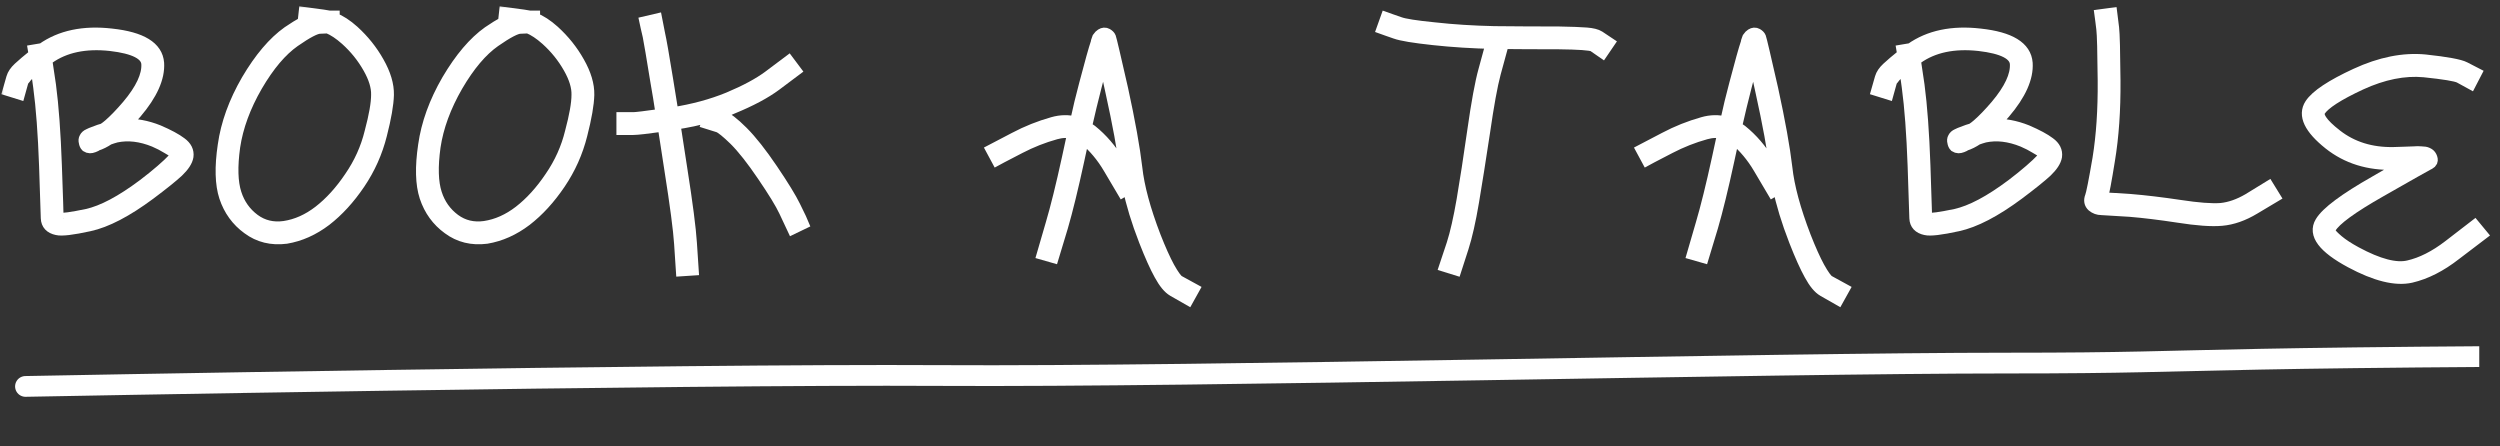 <?xml version="1.0" encoding="UTF-8"?> <svg xmlns="http://www.w3.org/2000/svg" width="241" height="43" viewBox="0 0 241 43" fill="none"><rect x="0" y="0" width="241" height="43" fill="#333333" stroke="none"/> <mask id="path-1-outside-1_94_229" maskUnits="userSpaceOnUse" x="-0.131" y="0.288" width="241" height="30" fill="black"> <rect fill="white" x="-0.131" y="0.288" width="241" height="30"></rect> <path d="M3.533 6.45C3.245 6.672 2.989 6.883 2.767 7.082C2.567 7.282 2.423 7.449 2.334 7.582C2.246 7.693 2.19 7.759 2.168 7.782L1.835 8.981L0.869 8.681L1.202 7.515C1.291 7.204 1.502 6.894 1.835 6.583C2.19 6.25 2.701 5.817 3.367 5.284L3.3 4.885L4.099 4.751C5.853 3.508 8.073 3.042 10.759 3.353C13.623 3.664 15.111 4.574 15.222 6.083C15.31 7.482 14.6 9.069 13.09 10.845C12.713 11.289 12.347 11.689 11.992 12.044C13.057 12 14.145 12.2 15.255 12.644C16.232 13.065 16.953 13.454 17.419 13.809C17.908 14.164 18.119 14.586 18.052 15.075C17.986 15.496 17.675 15.974 17.12 16.506C16.565 17.017 15.666 17.739 14.422 18.671C12.18 20.336 10.238 21.346 8.595 21.701C6.974 22.056 5.942 22.179 5.498 22.068C4.876 21.934 4.554 21.59 4.532 21.035C4.532 20.769 4.477 19.082 4.366 15.974C4.255 12.888 4.066 10.357 3.8 8.381L3.533 6.45ZM9.993 12.477C10.193 12.344 10.382 12.2 10.56 12.044C11.092 11.578 11.681 10.967 12.325 10.213C13.657 8.636 14.289 7.282 14.223 6.15C14.156 5.195 12.968 4.585 10.659 4.318C8.217 4.052 6.219 4.474 4.665 5.584C4.599 5.65 4.521 5.706 4.432 5.75L4.799 8.215C5.065 10.235 5.254 12.81 5.365 15.94C5.476 19.048 5.531 20.747 5.531 21.035C5.531 21.058 5.587 21.08 5.698 21.102C6.009 21.169 6.908 21.046 8.395 20.736C9.905 20.403 11.725 19.437 13.856 17.838C14.5 17.35 15.077 16.884 15.588 16.44C16.099 15.996 16.465 15.652 16.687 15.408C16.909 15.163 17.031 14.997 17.053 14.908C17.053 14.864 16.987 14.786 16.853 14.675C16.72 14.564 16.476 14.409 16.121 14.209C15.766 13.987 15.355 13.776 14.889 13.576C13.579 13.043 12.347 12.899 11.192 13.143C10.948 13.21 10.704 13.287 10.46 13.376C10.06 13.643 9.683 13.831 9.327 13.942C9.305 13.964 9.272 13.987 9.228 14.009C9.183 14.031 9.105 14.064 8.994 14.109C8.883 14.153 8.772 14.175 8.661 14.175C8.573 14.175 8.473 14.142 8.362 14.075C8.273 13.987 8.217 13.865 8.195 13.709C8.151 13.554 8.162 13.421 8.229 13.31C8.295 13.176 8.406 13.076 8.562 13.01C8.739 12.921 8.895 12.854 9.028 12.81C9.183 12.743 9.361 12.677 9.561 12.61C9.783 12.544 9.927 12.499 9.993 12.477Z"></path> <path d="M31.613 2.62L30.847 2.653C30.425 2.653 29.592 3.086 28.349 3.952C27.084 4.84 25.874 6.272 24.719 8.248C23.565 10.246 22.843 12.211 22.555 14.142C22.288 16.073 22.333 17.583 22.688 18.671C23.021 19.714 23.62 20.558 24.486 21.202C25.33 21.823 26.307 22.056 27.417 21.901C28.593 21.724 29.714 21.224 30.78 20.403C31.868 19.559 32.867 18.46 33.777 17.106C34.709 15.752 35.364 14.297 35.742 12.743C36.164 11.167 36.374 9.968 36.374 9.147C36.397 8.37 36.13 7.493 35.575 6.516C34.998 5.495 34.266 4.585 33.377 3.786C32.756 3.231 32.168 2.842 31.613 2.62ZM29.282 2.187L29.381 1.288L31.146 1.521C31.324 1.543 31.524 1.577 31.746 1.621H32.145V1.788C32.767 2.032 33.4 2.442 34.044 3.02C35.02 3.908 35.819 4.907 36.441 6.017C37.085 7.149 37.396 8.192 37.374 9.147C37.351 10.057 37.129 11.334 36.708 12.977C36.286 14.664 35.586 16.229 34.61 17.672C33.633 19.115 32.556 20.292 31.38 21.202C30.181 22.112 28.915 22.678 27.583 22.9C26.185 23.078 24.964 22.778 23.92 22.001C22.877 21.246 22.144 20.236 21.722 18.971C21.323 17.75 21.278 16.096 21.589 14.009C21.878 11.944 22.633 9.857 23.854 7.748C25.097 5.639 26.407 4.096 27.783 3.12C28.338 2.742 28.837 2.431 29.282 2.187Z"></path> <path d="M50.929 2.62L50.164 2.653C49.742 2.653 48.909 3.086 47.666 3.952C46.401 4.84 45.191 6.272 44.036 8.248C42.882 10.246 42.16 12.211 41.872 14.142C41.605 16.073 41.65 17.583 42.005 18.671C42.338 19.714 42.937 20.558 43.803 21.202C44.647 21.823 45.624 22.056 46.734 21.901C47.91 21.724 49.031 21.224 50.097 20.403C51.185 19.559 52.184 18.46 53.094 17.106C54.026 15.752 54.681 14.297 55.059 12.743C55.481 11.167 55.691 9.968 55.691 9.147C55.714 8.37 55.447 7.493 54.892 6.516C54.315 5.495 53.582 4.585 52.694 3.786C52.073 3.231 51.484 2.842 50.929 2.62ZM48.599 2.187L48.698 1.288L50.463 1.521C50.641 1.543 50.841 1.577 51.063 1.621H51.462V1.788C52.084 2.032 52.717 2.442 53.36 3.02C54.337 3.908 55.136 4.907 55.758 6.017C56.402 7.149 56.713 8.192 56.691 9.147C56.668 10.057 56.446 11.334 56.025 12.977C55.603 14.664 54.903 16.229 53.926 17.672C52.95 19.115 51.873 20.292 50.696 21.202C49.498 22.112 48.232 22.678 46.9 22.9C45.502 23.078 44.281 22.778 43.237 22.001C42.194 21.246 41.461 20.236 41.039 18.971C40.64 17.75 40.595 16.096 40.906 14.009C41.195 11.944 41.949 9.857 43.17 7.748C44.414 5.639 45.724 4.096 47.1 3.12C47.655 2.742 48.154 2.431 48.599 2.187Z"></path> <path d="M60.023 12.411V11.412H61.056C61.322 11.412 62.243 11.3 63.819 11.078C63.642 9.902 63.464 8.814 63.287 7.815C62.909 5.484 62.665 4.041 62.554 3.486L62.354 2.62C62.354 2.62 62.321 2.465 62.254 2.154L63.253 1.921L63.52 3.286C63.653 3.863 63.908 5.317 64.286 7.648C64.441 8.648 64.619 9.746 64.818 10.945C66.817 10.634 68.626 10.146 70.246 9.48C71.889 8.792 73.188 8.092 74.143 7.382L76.007 5.983L76.607 6.783L74.742 8.181C73.721 8.936 72.344 9.669 70.613 10.379C70.08 10.623 69.514 10.834 68.914 11.012L69.58 11.245C70.024 11.378 70.679 11.878 71.545 12.743C72.389 13.587 73.343 14.797 74.409 16.373C75.475 17.95 76.196 19.126 76.573 19.903L77.14 21.069L77.339 21.535L76.44 21.968L75.674 20.336C75.319 19.581 74.62 18.438 73.576 16.906C72.555 15.396 71.645 14.242 70.846 13.443C70.091 12.71 69.569 12.288 69.281 12.177L68.215 11.844L68.448 11.178C67.36 11.489 66.206 11.733 64.985 11.911C65.185 13.243 65.407 14.686 65.651 16.24C66.184 19.637 66.495 22.034 66.583 23.433L66.75 25.964L65.751 26.03L65.584 23.5C65.496 22.145 65.185 19.781 64.652 16.407C64.408 14.852 64.186 13.409 63.986 12.078C62.388 12.3 61.411 12.411 61.056 12.411H60.023Z"></path> <path d="M96.131 15.341L95.665 14.475L97.83 13.343C99.006 12.721 100.227 12.233 101.493 11.878C102.27 11.656 103.013 11.645 103.724 11.844C104.012 10.512 104.312 9.269 104.623 8.115C105.178 6.006 105.544 4.696 105.722 4.185C105.722 4.141 105.733 4.085 105.755 4.019C105.777 3.93 105.8 3.863 105.822 3.819C105.844 3.775 105.866 3.719 105.888 3.652C105.933 3.586 105.977 3.53 106.022 3.486C106.066 3.442 106.122 3.397 106.188 3.353C106.366 3.242 106.532 3.231 106.688 3.319C106.843 3.408 106.943 3.508 106.987 3.619C107.054 3.797 107.442 5.451 108.153 8.581C108.841 11.733 109.296 14.264 109.518 16.173C109.718 18.016 110.317 20.236 111.316 22.834C111.805 24.077 112.249 25.065 112.648 25.797C113.07 26.552 113.392 26.996 113.614 27.129L115.013 27.895L114.513 28.794L113.115 27.995C112.693 27.751 112.271 27.24 111.849 26.463C111.427 25.709 110.939 24.621 110.384 23.2C109.651 21.313 109.13 19.603 108.819 18.072L108.253 18.405L106.954 16.207C106.288 15.075 105.5 14.131 104.59 13.376C104.523 13.332 104.468 13.299 104.423 13.276C104.246 13.987 104.079 14.719 103.924 15.474C103.346 18.138 102.825 20.269 102.359 21.868L101.493 24.732L100.56 24.465L101.393 21.601C101.859 20.025 102.381 17.916 102.958 15.274C103.136 14.431 103.313 13.609 103.491 12.81C102.958 12.655 102.381 12.666 101.759 12.843C100.56 13.176 99.406 13.632 98.296 14.209L96.564 15.108L96.131 15.341ZM104.656 12.244C104.834 12.355 105.011 12.477 105.189 12.61C106.21 13.432 107.087 14.453 107.82 15.674L108.619 17.039C108.575 16.773 108.541 16.517 108.519 16.273C108.297 14.409 107.842 11.922 107.154 8.814C106.843 7.349 106.588 6.205 106.388 5.384C106.188 6.072 105.922 7.071 105.589 8.381C105.278 9.58 104.967 10.867 104.656 12.244Z"></path> <path d="M143.713 4.585L144.679 4.851L144.079 7.049C143.769 8.204 143.425 10.091 143.047 12.71C142.648 15.352 142.292 17.594 141.982 19.437C141.671 21.279 141.338 22.756 140.982 23.866L140.316 25.93L139.351 25.631L140.05 23.533C140.383 22.489 140.705 21.069 141.016 19.27C141.327 17.45 141.671 15.219 142.048 12.577C142.426 9.913 142.781 7.981 143.114 6.783L143.713 4.585ZM133.323 2.72L133.656 1.788L134.123 1.954C134.123 1.954 134.378 2.043 134.888 2.22C135.355 2.398 136.487 2.576 138.285 2.753C140.083 2.953 142.004 3.075 144.046 3.12C146.111 3.142 148.187 3.153 150.273 3.153C151.494 3.175 152.382 3.208 152.937 3.253C153.492 3.297 153.892 3.397 154.136 3.553L155.035 4.152L154.469 4.984L153.603 4.385C153.293 4.252 152.183 4.174 150.273 4.152C148.187 4.152 146.111 4.141 144.046 4.119C141.982 4.074 140.028 3.952 138.185 3.752C136.32 3.553 135.11 3.353 134.555 3.153L133.79 2.887C133.79 2.887 133.634 2.831 133.323 2.72Z"></path> <path d="M158.798 15.341L158.331 14.475L160.496 13.343C161.672 12.721 162.893 12.233 164.159 11.878C164.936 11.656 165.68 11.645 166.39 11.844C166.679 10.512 166.978 9.269 167.289 8.115C167.844 6.006 168.21 4.696 168.388 4.185C168.388 4.141 168.399 4.085 168.421 4.019C168.444 3.93 168.466 3.863 168.488 3.819C168.51 3.775 168.532 3.719 168.555 3.652C168.599 3.586 168.643 3.53 168.688 3.486C168.732 3.442 168.788 3.397 168.854 3.353C169.032 3.242 169.198 3.231 169.354 3.319C169.509 3.408 169.609 3.508 169.653 3.619C169.72 3.797 170.109 5.451 170.819 8.581C171.507 11.733 171.962 14.264 172.184 16.173C172.384 18.016 172.984 20.236 173.983 22.834C174.471 24.077 174.915 25.065 175.315 25.797C175.736 26.552 176.058 26.996 176.28 27.129L177.679 27.895L177.179 28.794L175.781 27.995C175.359 27.751 174.937 27.24 174.515 26.463C174.094 25.709 173.605 24.621 173.05 23.2C172.318 21.313 171.796 19.603 171.485 18.072L170.919 18.405L169.62 16.207C168.954 15.075 168.166 14.131 167.256 13.376C167.189 13.332 167.134 13.299 167.089 13.276C166.912 13.987 166.745 14.719 166.59 15.474C166.013 18.138 165.491 20.269 165.025 21.868L164.159 24.732L163.226 24.465L164.059 21.601C164.525 20.025 165.047 17.916 165.624 15.274C165.802 14.431 165.979 13.609 166.157 12.81C165.624 12.655 165.047 12.666 164.425 12.843C163.226 13.176 162.072 13.632 160.962 14.209L159.23 15.108L158.798 15.341ZM167.322 12.244C167.5 12.355 167.678 12.477 167.855 12.61C168.876 13.432 169.753 14.453 170.486 15.674L171.285 17.039C171.241 16.773 171.208 16.517 171.185 16.273C170.963 14.409 170.508 11.922 169.82 8.814C169.509 7.349 169.254 6.205 169.054 5.384C168.854 6.072 168.588 7.071 168.255 8.381C167.944 9.58 167.633 10.867 167.322 12.244Z"></path> <path d="M183.662 6.45C183.373 6.672 183.118 6.883 182.896 7.082C182.696 7.282 182.552 7.449 182.463 7.582C182.374 7.693 182.319 7.759 182.297 7.782L181.964 8.981L180.998 8.681L181.331 7.515C181.42 7.204 181.63 6.894 181.964 6.583C182.319 6.25 182.829 5.817 183.495 5.284L183.429 4.885L184.228 4.751C185.982 3.508 188.202 3.042 190.888 3.353C193.752 3.664 195.239 4.574 195.35 6.083C195.439 7.482 194.729 9.069 193.219 10.845C192.842 11.289 192.475 11.689 192.12 12.044C193.186 12 194.274 12.2 195.384 12.644C196.36 13.065 197.082 13.454 197.548 13.809C198.037 14.164 198.247 14.586 198.181 15.075C198.114 15.496 197.803 15.974 197.248 16.506C196.693 17.017 195.794 17.739 194.551 18.671C192.309 20.336 190.366 21.346 188.724 21.701C187.103 22.056 186.071 22.179 185.627 22.068C185.005 21.934 184.683 21.59 184.661 21.035C184.661 20.769 184.605 19.082 184.494 15.974C184.383 12.888 184.195 10.357 183.928 8.381L183.662 6.45ZM190.122 12.477C190.322 12.344 190.511 12.2 190.688 12.044C191.221 11.578 191.809 10.967 192.453 10.213C193.785 8.636 194.418 7.282 194.351 6.15C194.285 5.195 193.097 4.585 190.788 4.318C188.346 4.052 186.348 4.474 184.794 5.584C184.727 5.65 184.65 5.706 184.561 5.75L184.927 8.215C185.194 10.235 185.382 12.81 185.493 15.94C185.604 19.048 185.66 20.747 185.66 21.035C185.66 21.058 185.715 21.08 185.826 21.102C186.137 21.169 187.036 21.046 188.524 20.736C190.033 20.403 191.854 19.437 193.985 17.838C194.629 17.35 195.206 16.884 195.717 16.44C196.227 15.996 196.594 15.652 196.816 15.408C197.038 15.163 197.16 14.997 197.182 14.908C197.182 14.864 197.115 14.786 196.982 14.675C196.849 14.564 196.605 14.409 196.249 14.209C195.894 13.987 195.484 13.776 195.017 13.576C193.707 13.043 192.475 12.899 191.321 13.143C191.077 13.21 190.833 13.287 190.588 13.376C190.189 13.643 189.811 13.831 189.456 13.942C189.434 13.964 189.401 13.987 189.356 14.009C189.312 14.031 189.234 14.064 189.123 14.109C189.012 14.153 188.901 14.175 188.79 14.175C188.701 14.175 188.601 14.142 188.49 14.075C188.402 13.987 188.346 13.865 188.324 13.709C188.28 13.554 188.291 13.421 188.357 13.31C188.424 13.176 188.535 13.076 188.69 13.01C188.868 12.921 189.023 12.854 189.156 12.81C189.312 12.743 189.489 12.677 189.689 12.61C189.911 12.544 190.056 12.499 190.122 12.477Z"></path> <path d="M202.517 1.488L203.516 1.355L203.682 2.687C203.749 3.242 203.793 4.94 203.816 7.782C203.838 10.623 203.66 13.176 203.283 15.441C202.972 17.395 202.739 18.627 202.584 19.137C203.139 19.159 204.082 19.215 205.414 19.304C206.768 19.415 208.345 19.603 210.143 19.87C211.874 20.136 213.195 20.236 214.106 20.169C214.971 20.081 215.859 19.77 216.77 19.237L218.668 18.072L219.201 18.937L217.302 20.07C216.237 20.713 215.193 21.08 214.172 21.169C213.195 21.257 211.797 21.157 209.976 20.869C208.222 20.602 206.68 20.414 205.348 20.303C204.015 20.214 203.094 20.158 202.584 20.136C202.273 20.136 201.995 20.036 201.751 19.837C201.507 19.614 201.451 19.326 201.585 18.971C201.696 18.704 201.94 17.472 202.317 15.274C202.672 13.076 202.839 10.579 202.817 7.782C202.794 4.984 202.75 3.319 202.683 2.787L202.584 1.987L202.517 1.488Z"></path> <path d="M238.611 7.082L238.145 7.981L237.112 7.415C236.757 7.238 235.614 7.049 233.682 6.849C231.773 6.672 229.731 7.082 227.555 8.081C225.357 9.103 224.036 9.957 223.592 10.646C223.259 11.156 223.792 11.955 225.191 13.043C226.723 14.242 228.576 14.819 230.752 14.775C231.041 14.775 231.385 14.764 231.784 14.742C232.184 14.719 232.495 14.708 232.717 14.708C232.939 14.686 233.172 14.686 233.416 14.708C233.66 14.708 233.849 14.742 233.982 14.808C234.137 14.875 234.248 14.975 234.315 15.108C234.404 15.285 234.426 15.43 234.382 15.541C234.337 15.63 234.271 15.696 234.182 15.741L234.049 15.807C233.827 15.918 232.295 16.784 229.453 18.405C226.678 19.981 225.069 21.157 224.625 21.934C224.536 22.068 224.525 22.234 224.591 22.434C224.68 22.611 224.935 22.878 225.357 23.233C225.779 23.588 226.356 23.966 227.089 24.365C229.265 25.542 230.963 25.986 232.184 25.697C233.449 25.409 234.748 24.754 236.08 23.733L238.544 21.834L239.177 22.6L236.679 24.499C235.259 25.609 233.838 26.33 232.417 26.663C230.952 26.996 229.02 26.519 226.623 25.231C224.025 23.833 223.071 22.567 223.759 21.435C224.314 20.503 226.057 19.204 228.987 17.539C230.275 16.784 231.307 16.196 232.084 15.774C231.684 15.774 231.24 15.774 230.752 15.774C228.332 15.84 226.267 15.197 224.558 13.842C222.693 12.355 222.094 11.101 222.76 10.079C223.315 9.236 224.769 8.27 227.122 7.182C229.475 6.094 231.695 5.65 233.782 5.85C235.847 6.072 237.112 6.305 237.579 6.55L238.611 7.082Z"></path> </mask> <path d="M3.533 6.45C3.245 6.672 2.989 6.883 2.767 7.082C2.567 7.282 2.423 7.449 2.334 7.582C2.246 7.693 2.19 7.759 2.168 7.782L1.835 8.981L0.869 8.681L1.202 7.515C1.291 7.204 1.502 6.894 1.835 6.583C2.19 6.25 2.701 5.817 3.367 5.284L3.3 4.885L4.099 4.751C5.853 3.508 8.073 3.042 10.759 3.353C13.623 3.664 15.111 4.574 15.222 6.083C15.31 7.482 14.6 9.069 13.09 10.845C12.713 11.289 12.347 11.689 11.992 12.044C13.057 12 14.145 12.2 15.255 12.644C16.232 13.065 16.953 13.454 17.419 13.809C17.908 14.164 18.119 14.586 18.052 15.075C17.986 15.496 17.675 15.974 17.12 16.506C16.565 17.017 15.666 17.739 14.422 18.671C12.18 20.336 10.238 21.346 8.595 21.701C6.974 22.056 5.942 22.179 5.498 22.068C4.876 21.934 4.554 21.59 4.532 21.035C4.532 20.769 4.477 19.082 4.366 15.974C4.255 12.888 4.066 10.357 3.8 8.381L3.533 6.45ZM9.993 12.477C10.193 12.344 10.382 12.2 10.56 12.044C11.092 11.578 11.681 10.967 12.325 10.213C13.657 8.636 14.289 7.282 14.223 6.15C14.156 5.195 12.968 4.585 10.659 4.318C8.217 4.052 6.219 4.474 4.665 5.584C4.599 5.65 4.521 5.706 4.432 5.75L4.799 8.215C5.065 10.235 5.254 12.81 5.365 15.94C5.476 19.048 5.531 20.747 5.531 21.035C5.531 21.058 5.587 21.08 5.698 21.102C6.009 21.169 6.908 21.046 8.395 20.736C9.905 20.403 11.725 19.437 13.856 17.838C14.5 17.35 15.077 16.884 15.588 16.44C16.099 15.996 16.465 15.652 16.687 15.408C16.909 15.163 17.031 14.997 17.053 14.908C17.053 14.864 16.987 14.786 16.853 14.675C16.72 14.564 16.476 14.409 16.121 14.209C15.766 13.987 15.355 13.776 14.889 13.576C13.579 13.043 12.347 12.899 11.192 13.143C10.948 13.21 10.704 13.287 10.46 13.376C10.06 13.643 9.683 13.831 9.327 13.942C9.305 13.964 9.272 13.987 9.228 14.009C9.183 14.031 9.105 14.064 8.994 14.109C8.883 14.153 8.772 14.175 8.661 14.175C8.573 14.175 8.473 14.142 8.362 14.075C8.273 13.987 8.217 13.865 8.195 13.709C8.151 13.554 8.162 13.421 8.229 13.31C8.295 13.176 8.406 13.076 8.562 13.01C8.739 12.921 8.895 12.854 9.028 12.81C9.183 12.743 9.361 12.677 9.561 12.61C9.783 12.544 9.927 12.499 9.993 12.477Z" fill="white"></path> <path d="M31.613 2.62L30.847 2.653C30.425 2.653 29.592 3.086 28.349 3.952C27.084 4.84 25.874 6.272 24.719 8.248C23.565 10.246 22.843 12.211 22.555 14.142C22.288 16.073 22.333 17.583 22.688 18.671C23.021 19.714 23.62 20.558 24.486 21.202C25.33 21.823 26.307 22.056 27.417 21.901C28.593 21.724 29.714 21.224 30.78 20.403C31.868 19.559 32.867 18.46 33.777 17.106C34.709 15.752 35.364 14.297 35.742 12.743C36.164 11.167 36.374 9.968 36.374 9.147C36.397 8.37 36.13 7.493 35.575 6.516C34.998 5.495 34.266 4.585 33.377 3.786C32.756 3.231 32.168 2.842 31.613 2.62ZM29.282 2.187L29.381 1.288L31.146 1.521C31.324 1.543 31.524 1.577 31.746 1.621H32.145V1.788C32.767 2.032 33.4 2.442 34.044 3.02C35.02 3.908 35.819 4.907 36.441 6.017C37.085 7.149 37.396 8.192 37.374 9.147C37.351 10.057 37.129 11.334 36.708 12.977C36.286 14.664 35.586 16.229 34.61 17.672C33.633 19.115 32.556 20.292 31.38 21.202C30.181 22.112 28.915 22.678 27.583 22.9C26.185 23.078 24.964 22.778 23.92 22.001C22.877 21.246 22.144 20.236 21.722 18.971C21.323 17.75 21.278 16.096 21.589 14.009C21.878 11.944 22.633 9.857 23.854 7.748C25.097 5.639 26.407 4.096 27.783 3.12C28.338 2.742 28.837 2.431 29.282 2.187Z" fill="white"></path> <path d="M50.929 2.62L50.164 2.653C49.742 2.653 48.909 3.086 47.666 3.952C46.401 4.84 45.191 6.272 44.036 8.248C42.882 10.246 42.16 12.211 41.872 14.142C41.605 16.073 41.65 17.583 42.005 18.671C42.338 19.714 42.937 20.558 43.803 21.202C44.647 21.823 45.624 22.056 46.734 21.901C47.91 21.724 49.031 21.224 50.097 20.403C51.185 19.559 52.184 18.46 53.094 17.106C54.026 15.752 54.681 14.297 55.059 12.743C55.481 11.167 55.691 9.968 55.691 9.147C55.714 8.37 55.447 7.493 54.892 6.516C54.315 5.495 53.582 4.585 52.694 3.786C52.073 3.231 51.484 2.842 50.929 2.62ZM48.599 2.187L48.698 1.288L50.463 1.521C50.641 1.543 50.841 1.577 51.063 1.621H51.462V1.788C52.084 2.032 52.717 2.442 53.36 3.02C54.337 3.908 55.136 4.907 55.758 6.017C56.402 7.149 56.713 8.192 56.691 9.147C56.668 10.057 56.446 11.334 56.025 12.977C55.603 14.664 54.903 16.229 53.926 17.672C52.95 19.115 51.873 20.292 50.696 21.202C49.498 22.112 48.232 22.678 46.9 22.9C45.502 23.078 44.281 22.778 43.237 22.001C42.194 21.246 41.461 20.236 41.039 18.971C40.64 17.75 40.595 16.096 40.906 14.009C41.195 11.944 41.949 9.857 43.17 7.748C44.414 5.639 45.724 4.096 47.1 3.12C47.655 2.742 48.154 2.431 48.599 2.187Z" fill="white"></path> <path d="M60.023 12.411V11.412H61.056C61.322 11.412 62.243 11.3 63.819 11.078C63.642 9.902 63.464 8.814 63.287 7.815C62.909 5.484 62.665 4.041 62.554 3.486L62.354 2.62C62.354 2.62 62.321 2.465 62.254 2.154L63.253 1.921L63.52 3.286C63.653 3.863 63.908 5.317 64.286 7.648C64.441 8.648 64.619 9.746 64.818 10.945C66.817 10.634 68.626 10.146 70.246 9.48C71.889 8.792 73.188 8.092 74.143 7.382L76.007 5.983L76.607 6.783L74.742 8.181C73.721 8.936 72.344 9.669 70.613 10.379C70.08 10.623 69.514 10.834 68.914 11.012L69.58 11.245C70.024 11.378 70.679 11.878 71.545 12.743C72.389 13.587 73.343 14.797 74.409 16.373C75.475 17.95 76.196 19.126 76.573 19.903L77.14 21.069L77.339 21.535L76.44 21.968L75.674 20.336C75.319 19.581 74.62 18.438 73.576 16.906C72.555 15.396 71.645 14.242 70.846 13.443C70.091 12.71 69.569 12.288 69.281 12.177L68.215 11.844L68.448 11.178C67.36 11.489 66.206 11.733 64.985 11.911C65.185 13.243 65.407 14.686 65.651 16.24C66.184 19.637 66.495 22.034 66.583 23.433L66.75 25.964L65.751 26.03L65.584 23.5C65.496 22.145 65.185 19.781 64.652 16.407C64.408 14.852 64.186 13.409 63.986 12.078C62.388 12.3 61.411 12.411 61.056 12.411H60.023Z" fill="white"></path> <path d="M96.131 15.341L95.665 14.475L97.83 13.343C99.006 12.721 100.227 12.233 101.493 11.878C102.27 11.656 103.013 11.645 103.724 11.844C104.012 10.512 104.312 9.269 104.623 8.115C105.178 6.006 105.544 4.696 105.722 4.185C105.722 4.141 105.733 4.085 105.755 4.019C105.777 3.93 105.8 3.863 105.822 3.819C105.844 3.775 105.866 3.719 105.888 3.652C105.933 3.586 105.977 3.53 106.022 3.486C106.066 3.442 106.122 3.397 106.188 3.353C106.366 3.242 106.532 3.231 106.688 3.319C106.843 3.408 106.943 3.508 106.987 3.619C107.054 3.797 107.442 5.451 108.153 8.581C108.841 11.733 109.296 14.264 109.518 16.173C109.718 18.016 110.317 20.236 111.316 22.834C111.805 24.077 112.249 25.065 112.648 25.797C113.07 26.552 113.392 26.996 113.614 27.129L115.013 27.895L114.513 28.794L113.115 27.995C112.693 27.751 112.271 27.24 111.849 26.463C111.427 25.709 110.939 24.621 110.384 23.2C109.651 21.313 109.13 19.603 108.819 18.072L108.253 18.405L106.954 16.207C106.288 15.075 105.5 14.131 104.59 13.376C104.523 13.332 104.468 13.299 104.423 13.276C104.246 13.987 104.079 14.719 103.924 15.474C103.346 18.138 102.825 20.269 102.359 21.868L101.493 24.732L100.56 24.465L101.393 21.601C101.859 20.025 102.381 17.916 102.958 15.274C103.136 14.431 103.313 13.609 103.491 12.81C102.958 12.655 102.381 12.666 101.759 12.843C100.56 13.176 99.406 13.632 98.296 14.209L96.564 15.108L96.131 15.341ZM104.656 12.244C104.834 12.355 105.011 12.477 105.189 12.61C106.21 13.432 107.087 14.453 107.82 15.674L108.619 17.039C108.575 16.773 108.541 16.517 108.519 16.273C108.297 14.409 107.842 11.922 107.154 8.814C106.843 7.349 106.588 6.205 106.388 5.384C106.188 6.072 105.922 7.071 105.589 8.381C105.278 9.58 104.967 10.867 104.656 12.244Z" fill="white"></path> <path d="M143.713 4.585L144.679 4.851L144.079 7.049C143.769 8.204 143.425 10.091 143.047 12.71C142.648 15.352 142.292 17.594 141.982 19.437C141.671 21.279 141.338 22.756 140.982 23.866L140.316 25.93L139.351 25.631L140.05 23.533C140.383 22.489 140.705 21.069 141.016 19.27C141.327 17.45 141.671 15.219 142.048 12.577C142.426 9.913 142.781 7.981 143.114 6.783L143.713 4.585ZM133.323 2.72L133.656 1.788L134.123 1.954C134.123 1.954 134.378 2.043 134.888 2.22C135.355 2.398 136.487 2.576 138.285 2.753C140.083 2.953 142.004 3.075 144.046 3.12C146.111 3.142 148.187 3.153 150.273 3.153C151.494 3.175 152.382 3.208 152.937 3.253C153.492 3.297 153.892 3.397 154.136 3.553L155.035 4.152L154.469 4.984L153.603 4.385C153.293 4.252 152.183 4.174 150.273 4.152C148.187 4.152 146.111 4.141 144.046 4.119C141.982 4.074 140.028 3.952 138.185 3.752C136.32 3.553 135.11 3.353 134.555 3.153L133.79 2.887C133.79 2.887 133.634 2.831 133.323 2.72Z" fill="white"></path> <path d="M158.798 15.341L158.331 14.475L160.496 13.343C161.672 12.721 162.893 12.233 164.159 11.878C164.936 11.656 165.68 11.645 166.39 11.844C166.679 10.512 166.978 9.269 167.289 8.115C167.844 6.006 168.21 4.696 168.388 4.185C168.388 4.141 168.399 4.085 168.421 4.019C168.444 3.93 168.466 3.863 168.488 3.819C168.51 3.775 168.532 3.719 168.555 3.652C168.599 3.586 168.643 3.53 168.688 3.486C168.732 3.442 168.788 3.397 168.854 3.353C169.032 3.242 169.198 3.231 169.354 3.319C169.509 3.408 169.609 3.508 169.653 3.619C169.72 3.797 170.109 5.451 170.819 8.581C171.507 11.733 171.962 14.264 172.184 16.173C172.384 18.016 172.984 20.236 173.983 22.834C174.471 24.077 174.915 25.065 175.315 25.797C175.736 26.552 176.058 26.996 176.28 27.129L177.679 27.895L177.179 28.794L175.781 27.995C175.359 27.751 174.937 27.24 174.515 26.463C174.094 25.709 173.605 24.621 173.05 23.2C172.318 21.313 171.796 19.603 171.485 18.072L170.919 18.405L169.62 16.207C168.954 15.075 168.166 14.131 167.256 13.376C167.189 13.332 167.134 13.299 167.089 13.276C166.912 13.987 166.745 14.719 166.59 15.474C166.013 18.138 165.491 20.269 165.025 21.868L164.159 24.732L163.226 24.465L164.059 21.601C164.525 20.025 165.047 17.916 165.624 15.274C165.802 14.431 165.979 13.609 166.157 12.81C165.624 12.655 165.047 12.666 164.425 12.843C163.226 13.176 162.072 13.632 160.962 14.209L159.23 15.108L158.798 15.341ZM167.322 12.244C167.5 12.355 167.678 12.477 167.855 12.61C168.876 13.432 169.753 14.453 170.486 15.674L171.285 17.039C171.241 16.773 171.208 16.517 171.185 16.273C170.963 14.409 170.508 11.922 169.82 8.814C169.509 7.349 169.254 6.205 169.054 5.384C168.854 6.072 168.588 7.071 168.255 8.381C167.944 9.58 167.633 10.867 167.322 12.244Z" fill="white"></path> <path d="M183.662 6.45C183.373 6.672 183.118 6.883 182.896 7.082C182.696 7.282 182.552 7.449 182.463 7.582C182.374 7.693 182.319 7.759 182.297 7.782L181.964 8.981L180.998 8.681L181.331 7.515C181.42 7.204 181.63 6.894 181.964 6.583C182.319 6.25 182.829 5.817 183.495 5.284L183.429 4.885L184.228 4.751C185.982 3.508 188.202 3.042 190.888 3.353C193.752 3.664 195.239 4.574 195.35 6.083C195.439 7.482 194.729 9.069 193.219 10.845C192.842 11.289 192.475 11.689 192.12 12.044C193.186 12 194.274 12.2 195.384 12.644C196.36 13.065 197.082 13.454 197.548 13.809C198.037 14.164 198.247 14.586 198.181 15.075C198.114 15.496 197.803 15.974 197.248 16.506C196.693 17.017 195.794 17.739 194.551 18.671C192.309 20.336 190.366 21.346 188.724 21.701C187.103 22.056 186.071 22.179 185.627 22.068C185.005 21.934 184.683 21.59 184.661 21.035C184.661 20.769 184.605 19.082 184.494 15.974C184.383 12.888 184.195 10.357 183.928 8.381L183.662 6.45ZM190.122 12.477C190.322 12.344 190.511 12.2 190.688 12.044C191.221 11.578 191.809 10.967 192.453 10.213C193.785 8.636 194.418 7.282 194.351 6.15C194.285 5.195 193.097 4.585 190.788 4.318C188.346 4.052 186.348 4.474 184.794 5.584C184.727 5.65 184.65 5.706 184.561 5.75L184.927 8.215C185.194 10.235 185.382 12.81 185.493 15.94C185.604 19.048 185.66 20.747 185.66 21.035C185.66 21.058 185.715 21.08 185.826 21.102C186.137 21.169 187.036 21.046 188.524 20.736C190.033 20.403 191.854 19.437 193.985 17.838C194.629 17.35 195.206 16.884 195.717 16.44C196.227 15.996 196.594 15.652 196.816 15.408C197.038 15.163 197.16 14.997 197.182 14.908C197.182 14.864 197.115 14.786 196.982 14.675C196.849 14.564 196.605 14.409 196.249 14.209C195.894 13.987 195.484 13.776 195.017 13.576C193.707 13.043 192.475 12.899 191.321 13.143C191.077 13.21 190.833 13.287 190.588 13.376C190.189 13.643 189.811 13.831 189.456 13.942C189.434 13.964 189.401 13.987 189.356 14.009C189.312 14.031 189.234 14.064 189.123 14.109C189.012 14.153 188.901 14.175 188.79 14.175C188.701 14.175 188.601 14.142 188.49 14.075C188.402 13.987 188.346 13.865 188.324 13.709C188.28 13.554 188.291 13.421 188.357 13.31C188.424 13.176 188.535 13.076 188.69 13.01C188.868 12.921 189.023 12.854 189.156 12.81C189.312 12.743 189.489 12.677 189.689 12.61C189.911 12.544 190.056 12.499 190.122 12.477Z" fill="white"></path> <path d="M202.517 1.488L203.516 1.355L203.682 2.687C203.749 3.242 203.793 4.94 203.816 7.782C203.838 10.623 203.66 13.176 203.283 15.441C202.972 17.395 202.739 18.627 202.584 19.137C203.139 19.159 204.082 19.215 205.414 19.304C206.768 19.415 208.345 19.603 210.143 19.87C211.874 20.136 213.195 20.236 214.106 20.169C214.971 20.081 215.859 19.77 216.77 19.237L218.668 18.072L219.201 18.937L217.302 20.07C216.237 20.713 215.193 21.08 214.172 21.169C213.195 21.257 211.797 21.157 209.976 20.869C208.222 20.602 206.68 20.414 205.348 20.303C204.015 20.214 203.094 20.158 202.584 20.136C202.273 20.136 201.995 20.036 201.751 19.837C201.507 19.614 201.451 19.326 201.585 18.971C201.696 18.704 201.94 17.472 202.317 15.274C202.672 13.076 202.839 10.579 202.817 7.782C202.794 4.984 202.75 3.319 202.683 2.787L202.584 1.987L202.517 1.488Z" fill="white"></path> <path d="M238.611 7.082L238.145 7.981L237.112 7.415C236.757 7.238 235.614 7.049 233.682 6.849C231.773 6.672 229.731 7.082 227.555 8.081C225.357 9.103 224.036 9.957 223.592 10.646C223.259 11.156 223.792 11.955 225.191 13.043C226.723 14.242 228.576 14.819 230.752 14.775C231.041 14.775 231.385 14.764 231.784 14.742C232.184 14.719 232.495 14.708 232.717 14.708C232.939 14.686 233.172 14.686 233.416 14.708C233.66 14.708 233.849 14.742 233.982 14.808C234.137 14.875 234.248 14.975 234.315 15.108C234.404 15.285 234.426 15.43 234.382 15.541C234.337 15.63 234.271 15.696 234.182 15.741L234.049 15.807C233.827 15.918 232.295 16.784 229.453 18.405C226.678 19.981 225.069 21.157 224.625 21.934C224.536 22.068 224.525 22.234 224.591 22.434C224.68 22.611 224.935 22.878 225.357 23.233C225.779 23.588 226.356 23.966 227.089 24.365C229.265 25.542 230.963 25.986 232.184 25.697C233.449 25.409 234.748 24.754 236.08 23.733L238.544 21.834L239.177 22.6L236.679 24.499C235.259 25.609 233.838 26.33 232.417 26.663C230.952 26.996 229.02 26.519 226.623 25.231C224.025 23.833 223.071 22.567 223.759 21.435C224.314 20.503 226.057 19.204 228.987 17.539C230.275 16.784 231.307 16.196 232.084 15.774C231.684 15.774 231.24 15.774 230.752 15.774C228.332 15.84 226.267 15.197 224.558 13.842C222.693 12.355 222.094 11.101 222.76 10.079C223.315 9.236 224.769 8.27 227.122 7.182C229.475 6.094 231.695 5.65 233.782 5.85C235.847 6.072 237.112 6.305 237.579 6.55L238.611 7.082Z" fill="white"></path> <path d="M3.533 6.45C3.245 6.672 2.989 6.883 2.767 7.082C2.567 7.282 2.423 7.449 2.334 7.582C2.246 7.693 2.19 7.759 2.168 7.782L1.835 8.981L0.869 8.681L1.202 7.515C1.291 7.204 1.502 6.894 1.835 6.583C2.19 6.25 2.701 5.817 3.367 5.284L3.3 4.885L4.099 4.751C5.853 3.508 8.073 3.042 10.759 3.353C13.623 3.664 15.111 4.574 15.222 6.083C15.31 7.482 14.6 9.069 13.09 10.845C12.713 11.289 12.347 11.689 11.992 12.044C13.057 12 14.145 12.2 15.255 12.644C16.232 13.065 16.953 13.454 17.419 13.809C17.908 14.164 18.119 14.586 18.052 15.075C17.986 15.496 17.675 15.974 17.12 16.506C16.565 17.017 15.666 17.739 14.422 18.671C12.18 20.336 10.238 21.346 8.595 21.701C6.974 22.056 5.942 22.179 5.498 22.068C4.876 21.934 4.554 21.59 4.532 21.035C4.532 20.769 4.477 19.082 4.366 15.974C4.255 12.888 4.066 10.357 3.8 8.381L3.533 6.45ZM9.993 12.477C10.193 12.344 10.382 12.2 10.56 12.044C11.092 11.578 11.681 10.967 12.325 10.213C13.657 8.636 14.289 7.282 14.223 6.15C14.156 5.195 12.968 4.585 10.659 4.318C8.217 4.052 6.219 4.474 4.665 5.584C4.599 5.65 4.521 5.706 4.432 5.75L4.799 8.215C5.065 10.235 5.254 12.81 5.365 15.94C5.476 19.048 5.531 20.747 5.531 21.035C5.531 21.058 5.587 21.08 5.698 21.102C6.009 21.169 6.908 21.046 8.395 20.736C9.905 20.403 11.725 19.437 13.856 17.838C14.5 17.35 15.077 16.884 15.588 16.44C16.099 15.996 16.465 15.652 16.687 15.408C16.909 15.163 17.031 14.997 17.053 14.908C17.053 14.864 16.987 14.786 16.853 14.675C16.72 14.564 16.476 14.409 16.121 14.209C15.766 13.987 15.355 13.776 14.889 13.576C13.579 13.043 12.347 12.899 11.192 13.143C10.948 13.21 10.704 13.287 10.46 13.376C10.06 13.643 9.683 13.831 9.327 13.942C9.305 13.964 9.272 13.987 9.228 14.009C9.183 14.031 9.105 14.064 8.994 14.109C8.883 14.153 8.772 14.175 8.661 14.175C8.573 14.175 8.473 14.142 8.362 14.075C8.273 13.987 8.217 13.865 8.195 13.709C8.151 13.554 8.162 13.421 8.229 13.31C8.295 13.176 8.406 13.076 8.562 13.01C8.739 12.921 8.895 12.854 9.028 12.81C9.183 12.743 9.361 12.677 9.561 12.61C9.783 12.544 9.927 12.499 9.993 12.477Z" stroke="white" stroke-width="1.2" mask="url(#path-1-outside-1_94_229)"></path> <path d="M31.613 2.62L30.847 2.653C30.425 2.653 29.592 3.086 28.349 3.952C27.084 4.84 25.874 6.272 24.719 8.248C23.565 10.246 22.843 12.211 22.555 14.142C22.288 16.073 22.333 17.583 22.688 18.671C23.021 19.714 23.62 20.558 24.486 21.202C25.33 21.823 26.307 22.056 27.417 21.901C28.593 21.724 29.714 21.224 30.78 20.403C31.868 19.559 32.867 18.46 33.777 17.106C34.709 15.752 35.364 14.297 35.742 12.743C36.164 11.167 36.374 9.968 36.374 9.147C36.397 8.37 36.13 7.493 35.575 6.516C34.998 5.495 34.266 4.585 33.377 3.786C32.756 3.231 32.168 2.842 31.613 2.62ZM29.282 2.187L29.381 1.288L31.146 1.521C31.324 1.543 31.524 1.577 31.746 1.621H32.145V1.788C32.767 2.032 33.4 2.442 34.044 3.02C35.02 3.908 35.819 4.907 36.441 6.017C37.085 7.149 37.396 8.192 37.374 9.147C37.351 10.057 37.129 11.334 36.708 12.977C36.286 14.664 35.586 16.229 34.61 17.672C33.633 19.115 32.556 20.292 31.38 21.202C30.181 22.112 28.915 22.678 27.583 22.9C26.185 23.078 24.964 22.778 23.92 22.001C22.877 21.246 22.144 20.236 21.722 18.971C21.323 17.75 21.278 16.096 21.589 14.009C21.878 11.944 22.633 9.857 23.854 7.748C25.097 5.639 26.407 4.096 27.783 3.12C28.338 2.742 28.837 2.431 29.282 2.187Z" stroke="white" stroke-width="1.2" mask="url(#path-1-outside-1_94_229)"></path> <path d="M50.929 2.62L50.164 2.653C49.742 2.653 48.909 3.086 47.666 3.952C46.401 4.84 45.191 6.272 44.036 8.248C42.882 10.246 42.16 12.211 41.872 14.142C41.605 16.073 41.65 17.583 42.005 18.671C42.338 19.714 42.937 20.558 43.803 21.202C44.647 21.823 45.624 22.056 46.734 21.901C47.91 21.724 49.031 21.224 50.097 20.403C51.185 19.559 52.184 18.46 53.094 17.106C54.026 15.752 54.681 14.297 55.059 12.743C55.481 11.167 55.691 9.968 55.691 9.147C55.714 8.37 55.447 7.493 54.892 6.516C54.315 5.495 53.582 4.585 52.694 3.786C52.073 3.231 51.484 2.842 50.929 2.62ZM48.599 2.187L48.698 1.288L50.463 1.521C50.641 1.543 50.841 1.577 51.063 1.621H51.462V1.788C52.084 2.032 52.717 2.442 53.36 3.02C54.337 3.908 55.136 4.907 55.758 6.017C56.402 7.149 56.713 8.192 56.691 9.147C56.668 10.057 56.446 11.334 56.025 12.977C55.603 14.664 54.903 16.229 53.926 17.672C52.95 19.115 51.873 20.292 50.696 21.202C49.498 22.112 48.232 22.678 46.9 22.9C45.502 23.078 44.281 22.778 43.237 22.001C42.194 21.246 41.461 20.236 41.039 18.971C40.64 17.75 40.595 16.096 40.906 14.009C41.195 11.944 41.949 9.857 43.17 7.748C44.414 5.639 45.724 4.096 47.1 3.12C47.655 2.742 48.154 2.431 48.599 2.187Z" stroke="white" stroke-width="1.2" mask="url(#path-1-outside-1_94_229)"></path> <path d="M60.023 12.411V11.412H61.056C61.322 11.412 62.243 11.3 63.819 11.078C63.642 9.902 63.464 8.814 63.287 7.815C62.909 5.484 62.665 4.041 62.554 3.486L62.354 2.62C62.354 2.62 62.321 2.465 62.254 2.154L63.253 1.921L63.52 3.286C63.653 3.863 63.908 5.317 64.286 7.648C64.441 8.648 64.619 9.746 64.818 10.945C66.817 10.634 68.626 10.146 70.246 9.48C71.889 8.792 73.188 8.092 74.143 7.382L76.007 5.983L76.607 6.783L74.742 8.181C73.721 8.936 72.344 9.669 70.613 10.379C70.08 10.623 69.514 10.834 68.914 11.012L69.58 11.245C70.024 11.378 70.679 11.878 71.545 12.743C72.389 13.587 73.343 14.797 74.409 16.373C75.475 17.95 76.196 19.126 76.573 19.903L77.14 21.069L77.339 21.535L76.44 21.968L75.674 20.336C75.319 19.581 74.62 18.438 73.576 16.906C72.555 15.396 71.645 14.242 70.846 13.443C70.091 12.71 69.569 12.288 69.281 12.177L68.215 11.844L68.448 11.178C67.36 11.489 66.206 11.733 64.985 11.911C65.185 13.243 65.407 14.686 65.651 16.24C66.184 19.637 66.495 22.034 66.583 23.433L66.75 25.964L65.751 26.03L65.584 23.5C65.496 22.145 65.185 19.781 64.652 16.407C64.408 14.852 64.186 13.409 63.986 12.078C62.388 12.3 61.411 12.411 61.056 12.411H60.023Z" stroke="white" stroke-width="1.2" mask="url(#path-1-outside-1_94_229)"></path> <path d="M96.131 15.341L95.665 14.475L97.83 13.343C99.006 12.721 100.227 12.233 101.493 11.878C102.27 11.656 103.013 11.645 103.724 11.844C104.012 10.512 104.312 9.269 104.623 8.115C105.178 6.006 105.544 4.696 105.722 4.185C105.722 4.141 105.733 4.085 105.755 4.019C105.777 3.93 105.8 3.863 105.822 3.819C105.844 3.775 105.866 3.719 105.888 3.652C105.933 3.586 105.977 3.53 106.022 3.486C106.066 3.442 106.122 3.397 106.188 3.353C106.366 3.242 106.532 3.231 106.688 3.319C106.843 3.408 106.943 3.508 106.987 3.619C107.054 3.797 107.442 5.451 108.153 8.581C108.841 11.733 109.296 14.264 109.518 16.173C109.718 18.016 110.317 20.236 111.316 22.834C111.805 24.077 112.249 25.065 112.648 25.797C113.07 26.552 113.392 26.996 113.614 27.129L115.013 27.895L114.513 28.794L113.115 27.995C112.693 27.751 112.271 27.24 111.849 26.463C111.427 25.709 110.939 24.621 110.384 23.2C109.651 21.313 109.13 19.603 108.819 18.072L108.253 18.405L106.954 16.207C106.288 15.075 105.5 14.131 104.59 13.376C104.523 13.332 104.468 13.299 104.423 13.276C104.246 13.987 104.079 14.719 103.924 15.474C103.346 18.138 102.825 20.269 102.359 21.868L101.493 24.732L100.56 24.465L101.393 21.601C101.859 20.025 102.381 17.916 102.958 15.274C103.136 14.431 103.313 13.609 103.491 12.81C102.958 12.655 102.381 12.666 101.759 12.843C100.56 13.176 99.406 13.632 98.296 14.209L96.564 15.108L96.131 15.341ZM104.656 12.244C104.834 12.355 105.011 12.477 105.189 12.61C106.21 13.432 107.087 14.453 107.82 15.674L108.619 17.039C108.575 16.773 108.541 16.517 108.519 16.273C108.297 14.409 107.842 11.922 107.154 8.814C106.843 7.349 106.588 6.205 106.388 5.384C106.188 6.072 105.922 7.071 105.589 8.381C105.278 9.58 104.967 10.867 104.656 12.244Z" stroke="white" stroke-width="1.2" mask="url(#path-1-outside-1_94_229)"></path> <path d="M143.713 4.585L144.679 4.851L144.079 7.049C143.769 8.204 143.425 10.091 143.047 12.71C142.648 15.352 142.292 17.594 141.982 19.437C141.671 21.279 141.338 22.756 140.982 23.866L140.316 25.93L139.351 25.631L140.05 23.533C140.383 22.489 140.705 21.069 141.016 19.27C141.327 17.45 141.671 15.219 142.048 12.577C142.426 9.913 142.781 7.981 143.114 6.783L143.713 4.585ZM133.323 2.72L133.656 1.788L134.123 1.954C134.123 1.954 134.378 2.043 134.888 2.22C135.355 2.398 136.487 2.576 138.285 2.753C140.083 2.953 142.004 3.075 144.046 3.12C146.111 3.142 148.187 3.153 150.273 3.153C151.494 3.175 152.382 3.208 152.937 3.253C153.492 3.297 153.892 3.397 154.136 3.553L155.035 4.152L154.469 4.984L153.603 4.385C153.293 4.252 152.183 4.174 150.273 4.152C148.187 4.152 146.111 4.141 144.046 4.119C141.982 4.074 140.028 3.952 138.185 3.752C136.32 3.553 135.11 3.353 134.555 3.153L133.79 2.887C133.79 2.887 133.634 2.831 133.323 2.72Z" stroke="white" stroke-width="1.2" mask="url(#path-1-outside-1_94_229)"></path> <path d="M158.798 15.341L158.331 14.475L160.496 13.343C161.672 12.721 162.893 12.233 164.159 11.878C164.936 11.656 165.68 11.645 166.39 11.844C166.679 10.512 166.978 9.269 167.289 8.115C167.844 6.006 168.21 4.696 168.388 4.185C168.388 4.141 168.399 4.085 168.421 4.019C168.444 3.93 168.466 3.863 168.488 3.819C168.51 3.775 168.532 3.719 168.555 3.652C168.599 3.586 168.643 3.53 168.688 3.486C168.732 3.442 168.788 3.397 168.854 3.353C169.032 3.242 169.198 3.231 169.354 3.319C169.509 3.408 169.609 3.508 169.653 3.619C169.72 3.797 170.109 5.451 170.819 8.581C171.507 11.733 171.962 14.264 172.184 16.173C172.384 18.016 172.984 20.236 173.983 22.834C174.471 24.077 174.915 25.065 175.315 25.797C175.736 26.552 176.058 26.996 176.28 27.129L177.679 27.895L177.179 28.794L175.781 27.995C175.359 27.751 174.937 27.24 174.515 26.463C174.094 25.709 173.605 24.621 173.05 23.2C172.318 21.313 171.796 19.603 171.485 18.072L170.919 18.405L169.62 16.207C168.954 15.075 168.166 14.131 167.256 13.376C167.189 13.332 167.134 13.299 167.089 13.276C166.912 13.987 166.745 14.719 166.59 15.474C166.013 18.138 165.491 20.269 165.025 21.868L164.159 24.732L163.226 24.465L164.059 21.601C164.525 20.025 165.047 17.916 165.624 15.274C165.802 14.431 165.979 13.609 166.157 12.81C165.624 12.655 165.047 12.666 164.425 12.843C163.226 13.176 162.072 13.632 160.962 14.209L159.23 15.108L158.798 15.341ZM167.322 12.244C167.5 12.355 167.678 12.477 167.855 12.61C168.876 13.432 169.753 14.453 170.486 15.674L171.285 17.039C171.241 16.773 171.208 16.517 171.185 16.273C170.963 14.409 170.508 11.922 169.82 8.814C169.509 7.349 169.254 6.205 169.054 5.384C168.854 6.072 168.588 7.071 168.255 8.381C167.944 9.58 167.633 10.867 167.322 12.244Z" stroke="white" stroke-width="1.2" mask="url(#path-1-outside-1_94_229)"></path> <path d="M183.662 6.45C183.373 6.672 183.118 6.883 182.896 7.082C182.696 7.282 182.552 7.449 182.463 7.582C182.374 7.693 182.319 7.759 182.297 7.782L181.964 8.981L180.998 8.681L181.331 7.515C181.42 7.204 181.63 6.894 181.964 6.583C182.319 6.25 182.829 5.817 183.495 5.284L183.429 4.885L184.228 4.751C185.982 3.508 188.202 3.042 190.888 3.353C193.752 3.664 195.239 4.574 195.35 6.083C195.439 7.482 194.729 9.069 193.219 10.845C192.842 11.289 192.475 11.689 192.12 12.044C193.186 12 194.274 12.2 195.384 12.644C196.36 13.065 197.082 13.454 197.548 13.809C198.037 14.164 198.247 14.586 198.181 15.075C198.114 15.496 197.803 15.974 197.248 16.506C196.693 17.017 195.794 17.739 194.551 18.671C192.309 20.336 190.366 21.346 188.724 21.701C187.103 22.056 186.071 22.179 185.627 22.068C185.005 21.934 184.683 21.59 184.661 21.035C184.661 20.769 184.605 19.082 184.494 15.974C184.383 12.888 184.195 10.357 183.928 8.381L183.662 6.45ZM190.122 12.477C190.322 12.344 190.511 12.2 190.688 12.044C191.221 11.578 191.809 10.967 192.453 10.213C193.785 8.636 194.418 7.282 194.351 6.15C194.285 5.195 193.097 4.585 190.788 4.318C188.346 4.052 186.348 4.474 184.794 5.584C184.727 5.65 184.65 5.706 184.561 5.75L184.927 8.215C185.194 10.235 185.382 12.81 185.493 15.94C185.604 19.048 185.66 20.747 185.66 21.035C185.66 21.058 185.715 21.08 185.826 21.102C186.137 21.169 187.036 21.046 188.524 20.736C190.033 20.403 191.854 19.437 193.985 17.838C194.629 17.35 195.206 16.884 195.717 16.44C196.227 15.996 196.594 15.652 196.816 15.408C197.038 15.163 197.16 14.997 197.182 14.908C197.182 14.864 197.115 14.786 196.982 14.675C196.849 14.564 196.605 14.409 196.249 14.209C195.894 13.987 195.484 13.776 195.017 13.576C193.707 13.043 192.475 12.899 191.321 13.143C191.077 13.21 190.833 13.287 190.588 13.376C190.189 13.643 189.811 13.831 189.456 13.942C189.434 13.964 189.401 13.987 189.356 14.009C189.312 14.031 189.234 14.064 189.123 14.109C189.012 14.153 188.901 14.175 188.79 14.175C188.701 14.175 188.601 14.142 188.49 14.075C188.402 13.987 188.346 13.865 188.324 13.709C188.28 13.554 188.291 13.421 188.357 13.31C188.424 13.176 188.535 13.076 188.69 13.01C188.868 12.921 189.023 12.854 189.156 12.81C189.312 12.743 189.489 12.677 189.689 12.61C189.911 12.544 190.056 12.499 190.122 12.477Z" stroke="white" stroke-width="1.2" mask="url(#path-1-outside-1_94_229)"></path> <path d="M202.517 1.488L203.516 1.355L203.682 2.687C203.749 3.242 203.793 4.94 203.816 7.782C203.838 10.623 203.66 13.176 203.283 15.441C202.972 17.395 202.739 18.627 202.584 19.137C203.139 19.159 204.082 19.215 205.414 19.304C206.768 19.415 208.345 19.603 210.143 19.87C211.874 20.136 213.195 20.236 214.106 20.169C214.971 20.081 215.859 19.77 216.77 19.237L218.668 18.072L219.201 18.937L217.302 20.07C216.237 20.713 215.193 21.08 214.172 21.169C213.195 21.257 211.797 21.157 209.976 20.869C208.222 20.602 206.68 20.414 205.348 20.303C204.015 20.214 203.094 20.158 202.584 20.136C202.273 20.136 201.995 20.036 201.751 19.837C201.507 19.614 201.451 19.326 201.585 18.971C201.696 18.704 201.94 17.472 202.317 15.274C202.672 13.076 202.839 10.579 202.817 7.782C202.794 4.984 202.75 3.319 202.683 2.787L202.584 1.987L202.517 1.488Z" stroke="white" stroke-width="1.2" mask="url(#path-1-outside-1_94_229)"></path> <path d="M238.611 7.082L238.145 7.981L237.112 7.415C236.757 7.238 235.614 7.049 233.682 6.849C231.773 6.672 229.731 7.082 227.555 8.081C225.357 9.103 224.036 9.957 223.592 10.646C223.259 11.156 223.792 11.955 225.191 13.043C226.723 14.242 228.576 14.819 230.752 14.775C231.041 14.775 231.385 14.764 231.784 14.742C232.184 14.719 232.495 14.708 232.717 14.708C232.939 14.686 233.172 14.686 233.416 14.708C233.66 14.708 233.849 14.742 233.982 14.808C234.137 14.875 234.248 14.975 234.315 15.108C234.404 15.285 234.426 15.43 234.382 15.541C234.337 15.63 234.271 15.696 234.182 15.741L234.049 15.807C233.827 15.918 232.295 16.784 229.453 18.405C226.678 19.981 225.069 21.157 224.625 21.934C224.536 22.068 224.525 22.234 224.591 22.434C224.68 22.611 224.935 22.878 225.357 23.233C225.779 23.588 226.356 23.966 227.089 24.365C229.265 25.542 230.963 25.986 232.184 25.697C233.449 25.409 234.748 24.754 236.08 23.733L238.544 21.834L239.177 22.6L236.679 24.499C235.259 25.609 233.838 26.33 232.417 26.663C230.952 26.996 229.02 26.519 226.623 25.231C224.025 23.833 223.071 22.567 223.759 21.435C224.314 20.503 226.057 19.204 228.987 17.539C230.275 16.784 231.307 16.196 232.084 15.774C231.684 15.774 231.24 15.774 230.752 15.774C228.332 15.84 226.267 15.197 224.558 13.842C222.693 12.355 222.094 11.101 222.76 10.079C223.315 9.236 224.769 8.27 227.122 7.182C229.475 6.094 231.695 5.65 233.782 5.85C235.847 6.072 237.112 6.305 237.579 6.55L238.611 7.082Z" stroke="white" stroke-width="1.2" mask="url(#path-1-outside-1_94_229)"></path> <g clip-path="url(#clip0_94_229)"> <path d="M2.455 37.251C2.455 37.251 65.173 36.05 90.661 36.2C116.149 36.35 170.204 35.001 193.568 35.001C216.932 35.001 204.737 34.251 285.449 34.251C366.162 34.251 369.455 35.001 369.455 35.001" stroke="white" stroke-width="2" stroke-linecap="round"></path> </g> <defs> <clipPath id="clip0_94_229"> <rect width="238" height="10" fill="white" transform="translate(1 32.794)"></rect> </clipPath> </defs> </svg> 